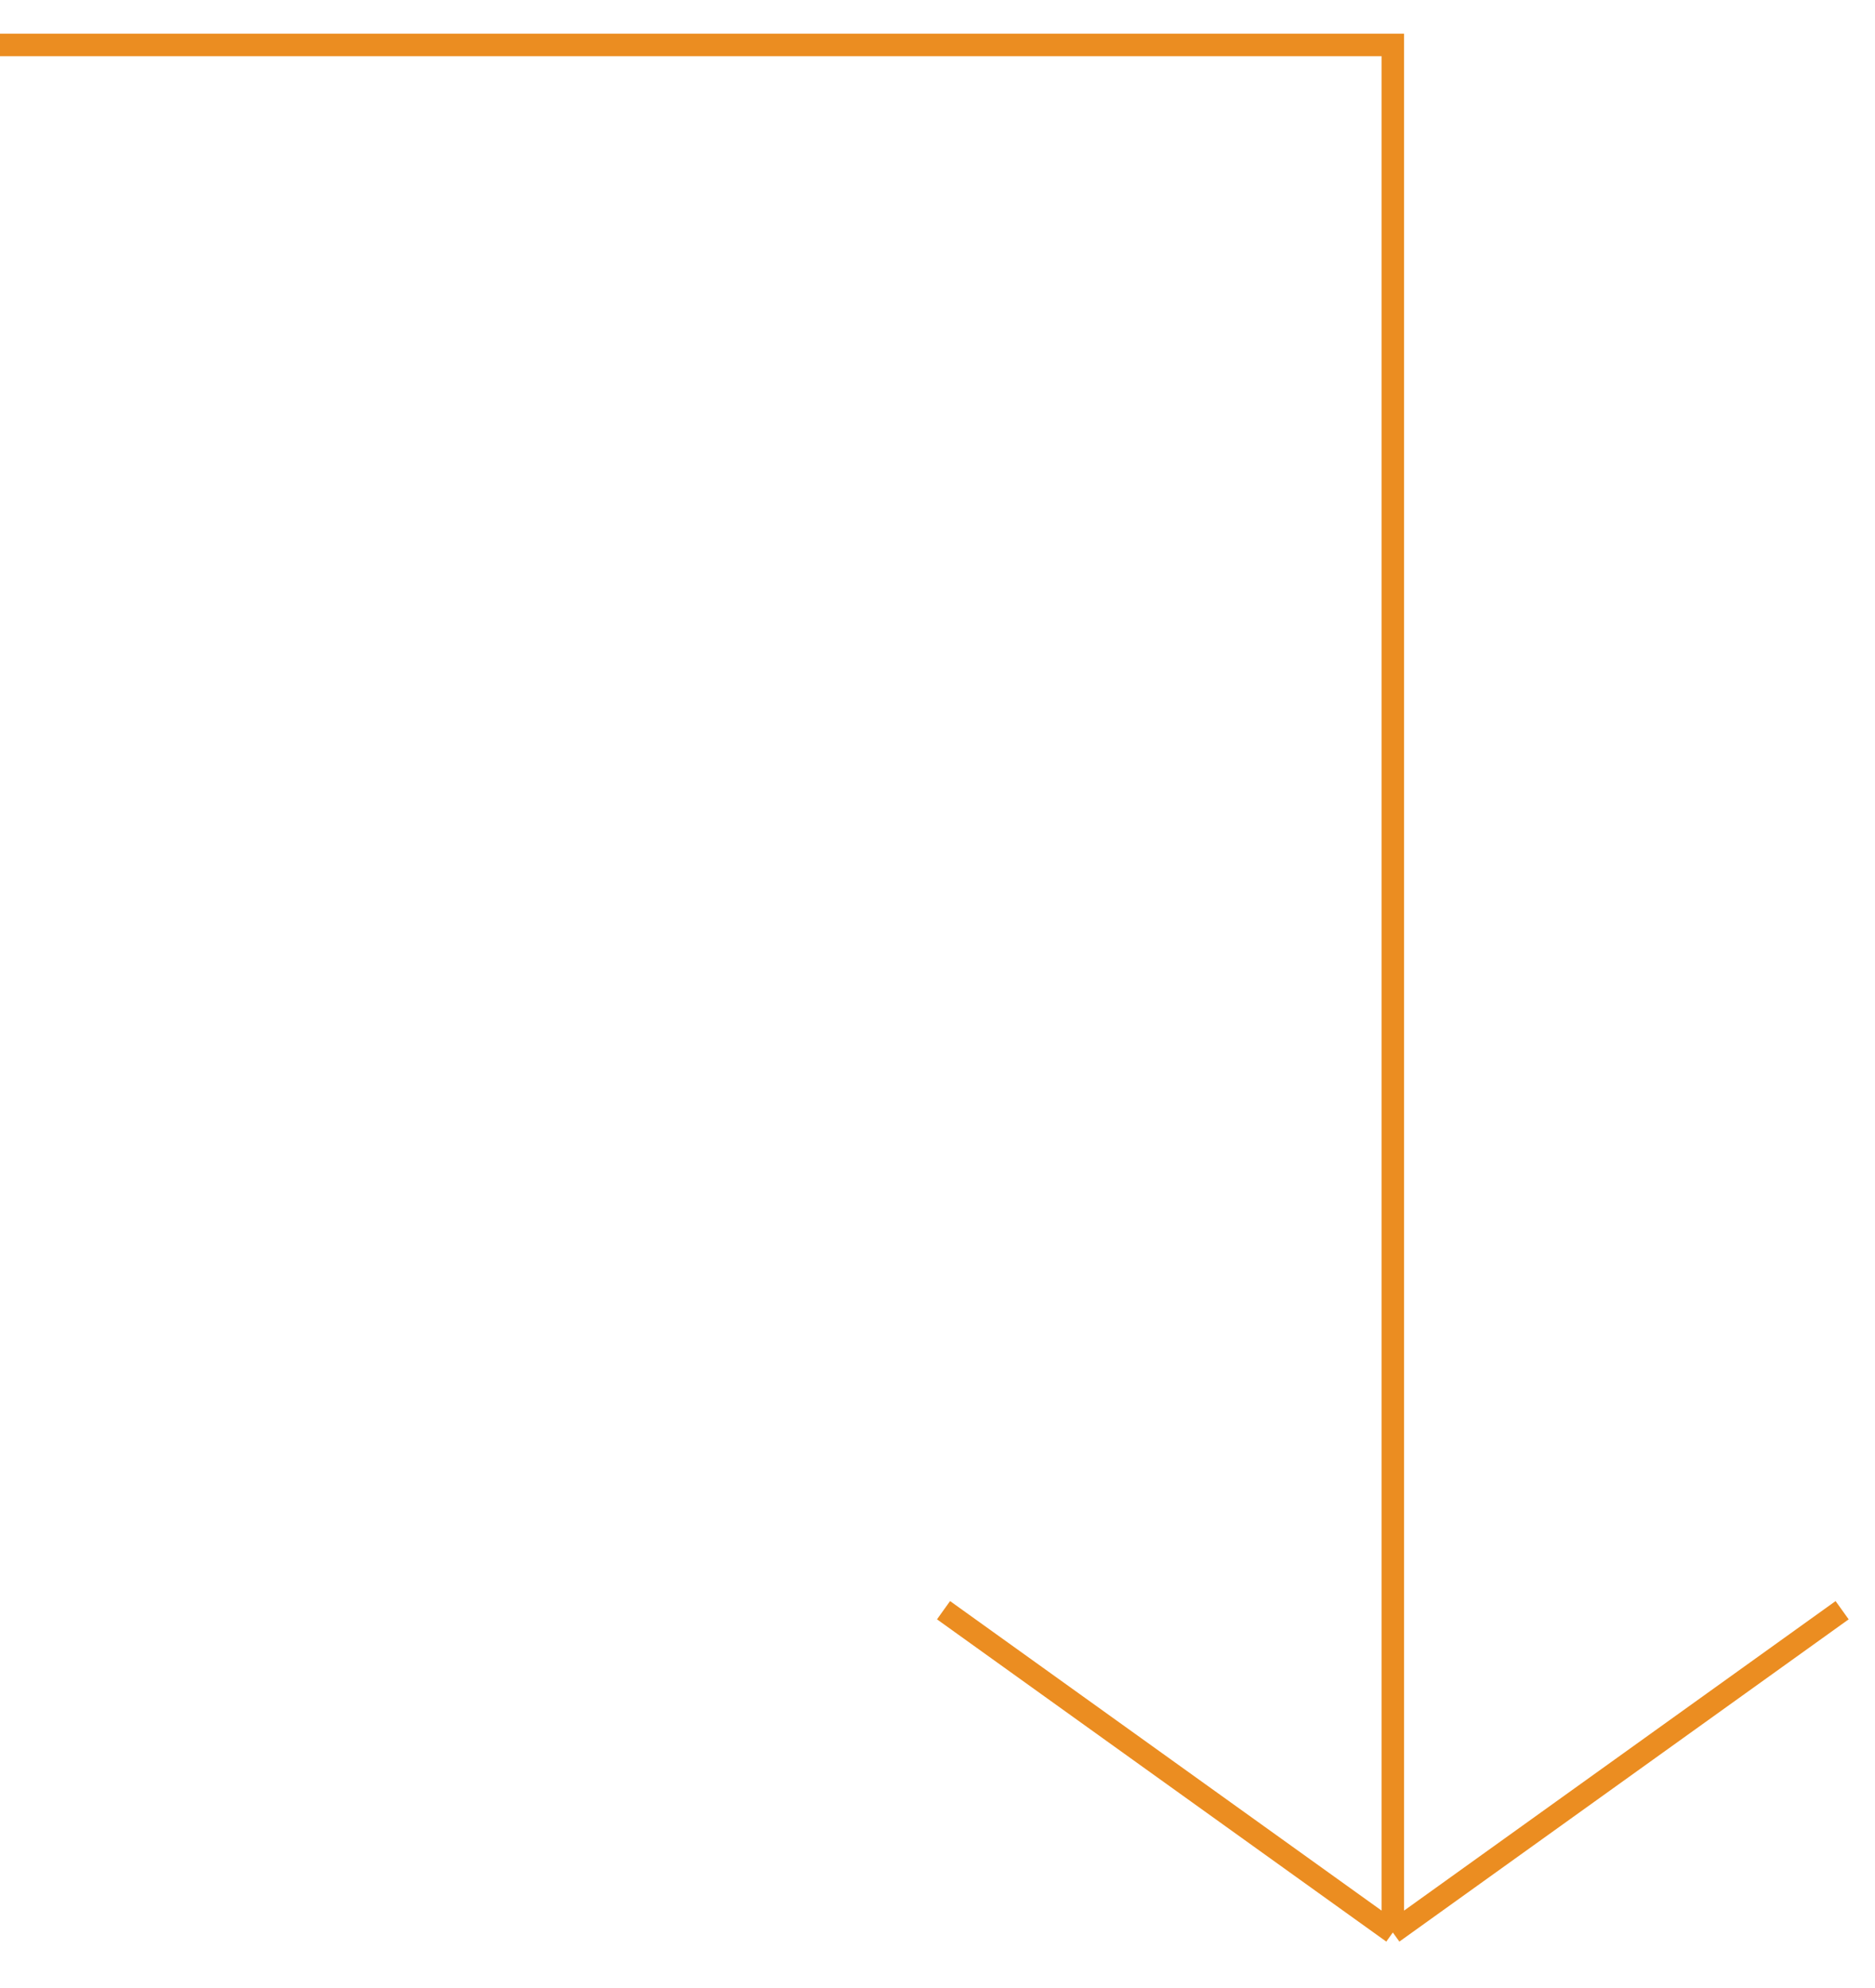 <?xml version="1.0" encoding="UTF-8"?> <svg xmlns="http://www.w3.org/2000/svg" width="167" height="177" viewBox="0 0 167 177" fill="none"> <path d="M124.055 172.076L124.055 4.002L0 4.002M124.055 172.076L84.037 143.38M124.055 172.076L164.072 143.38" stroke="#EB8D21" stroke-width="2"></path> </svg> 